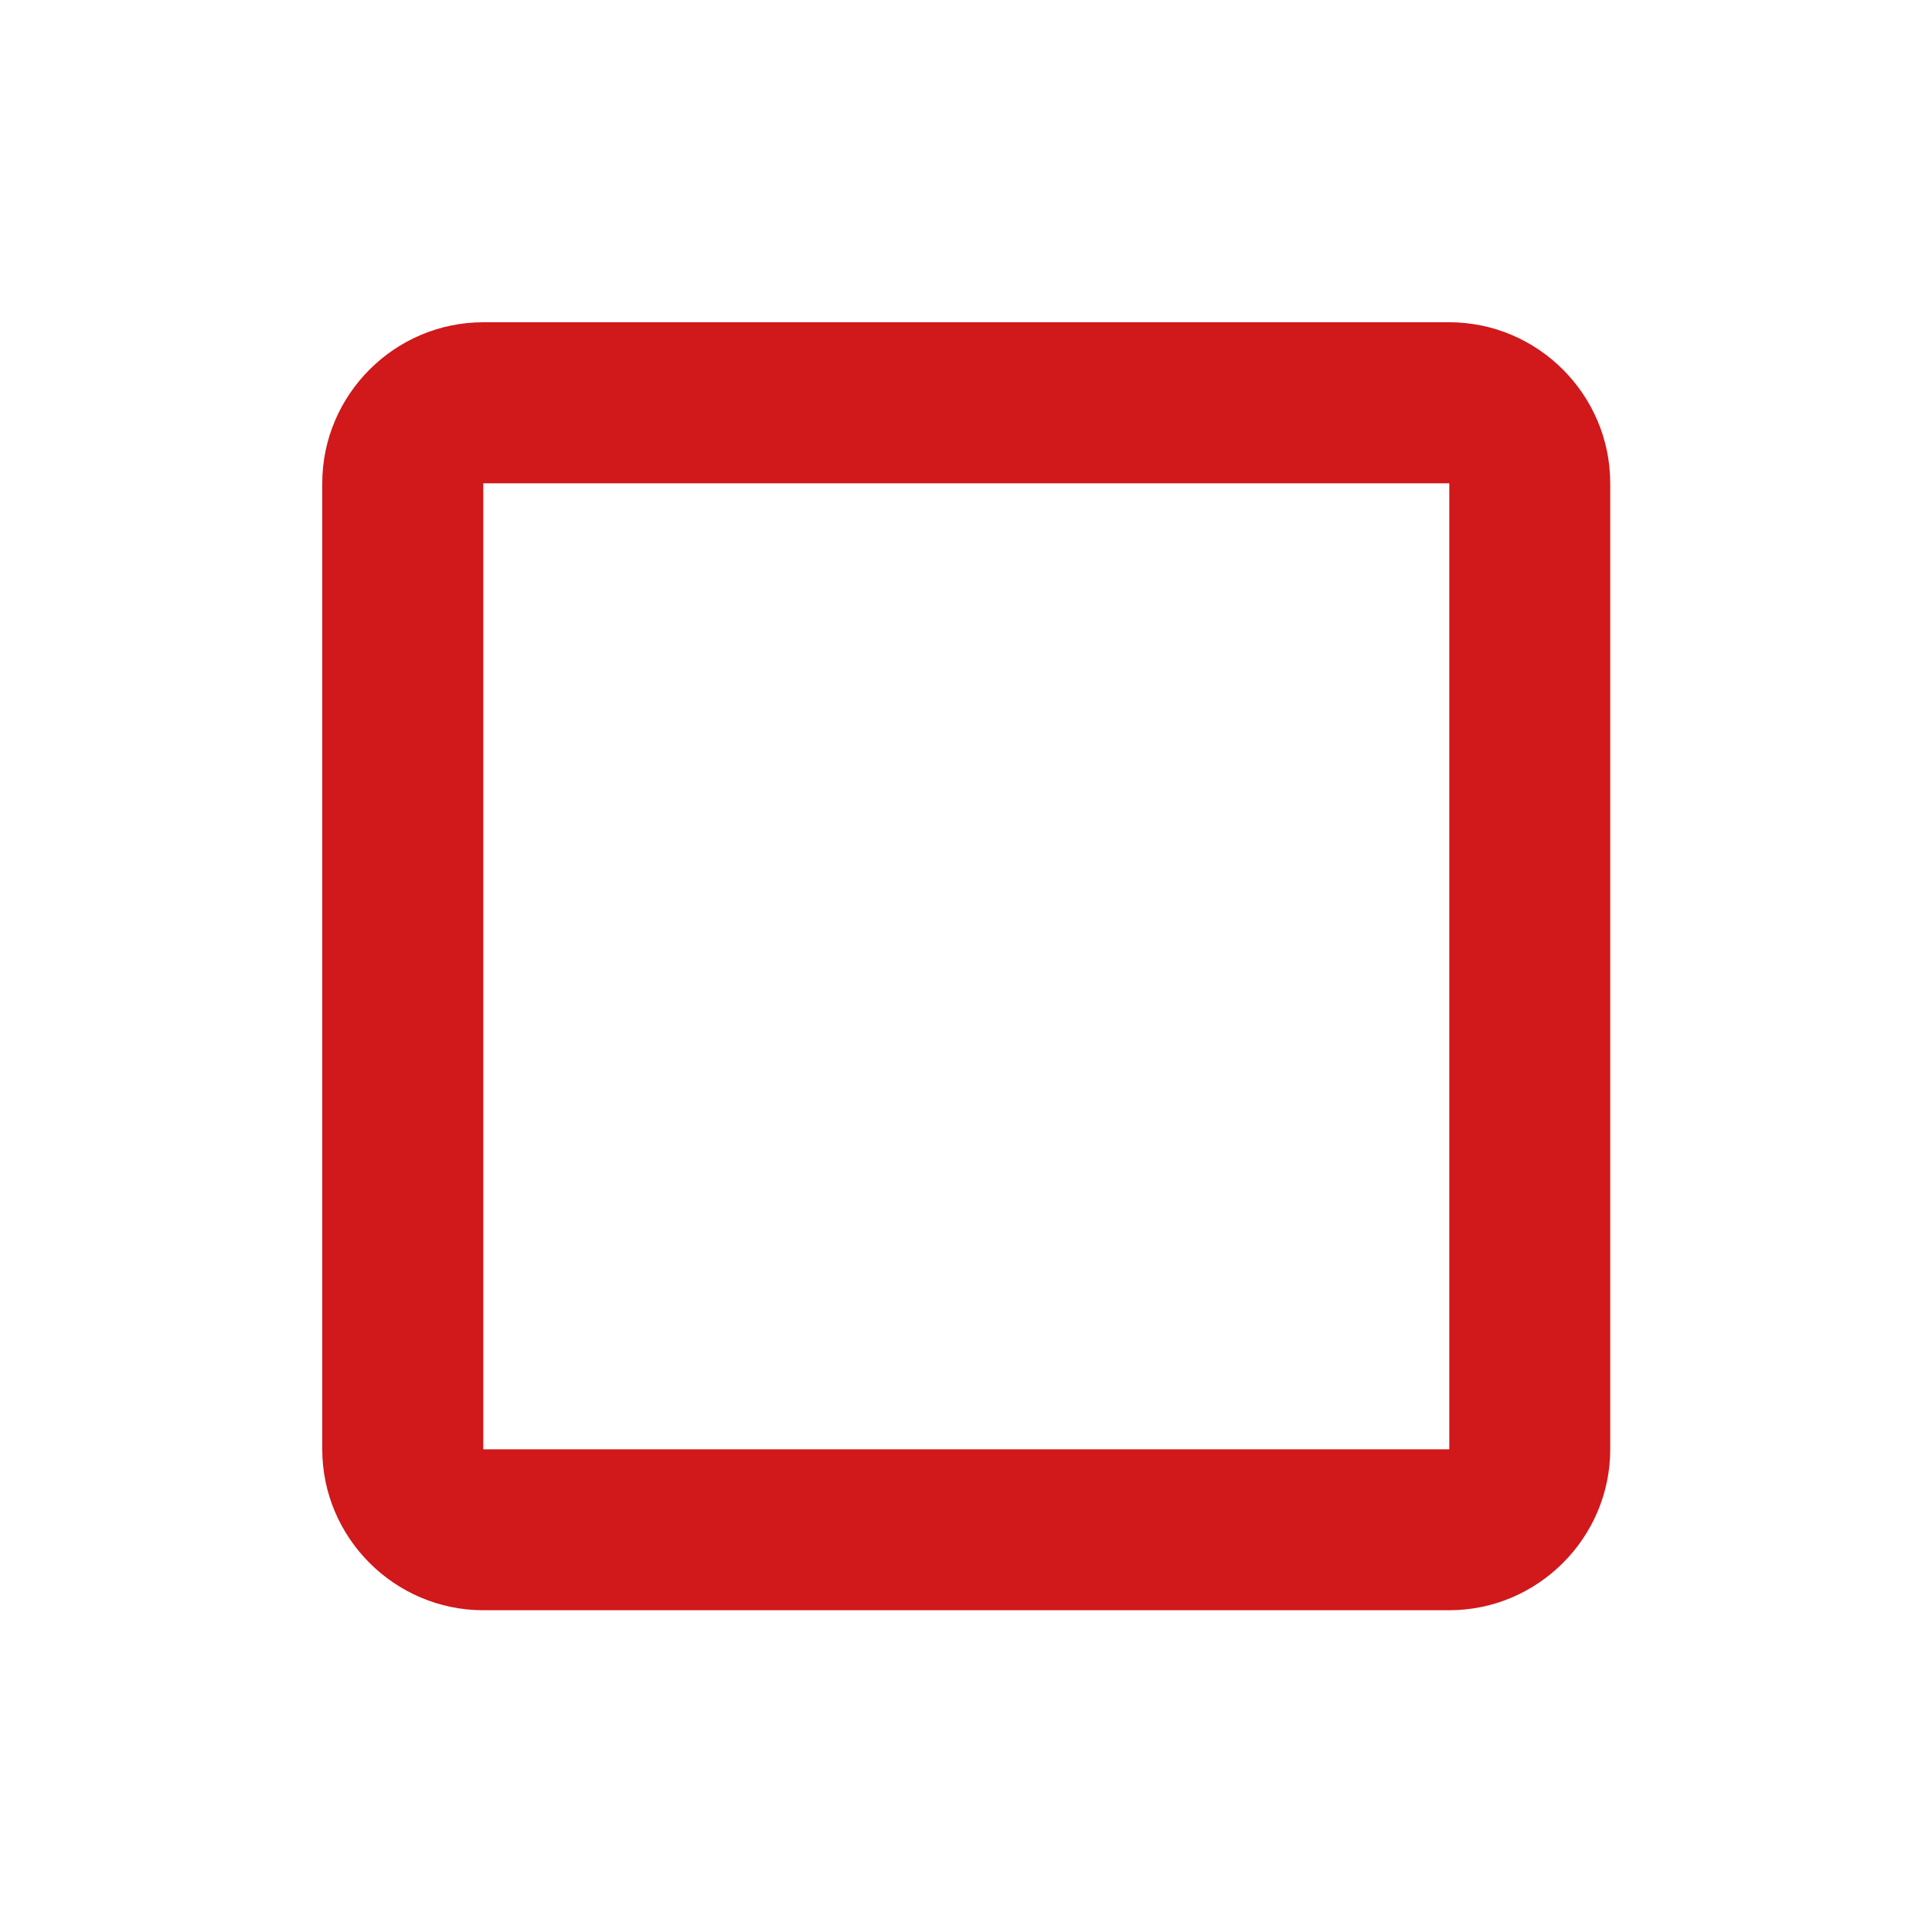 <?xml version="1.0" encoding="UTF-8"?> <svg xmlns="http://www.w3.org/2000/svg" width="20" height="20" viewBox="0 0 20 20" fill="none"><path d="M15.003 3.336H5.003C4.086 3.336 3.336 4.086 3.336 5.003V15.003C3.336 15.919 4.086 16.669 5.003 16.669H15.003C15.919 16.669 16.669 15.919 16.669 15.003V5.003C16.669 4.086 15.919 3.336 15.003 3.336ZM15.003 15.003H5.003V5.003H15.003V15.003Z" fill="#D1181A"></path></svg> 